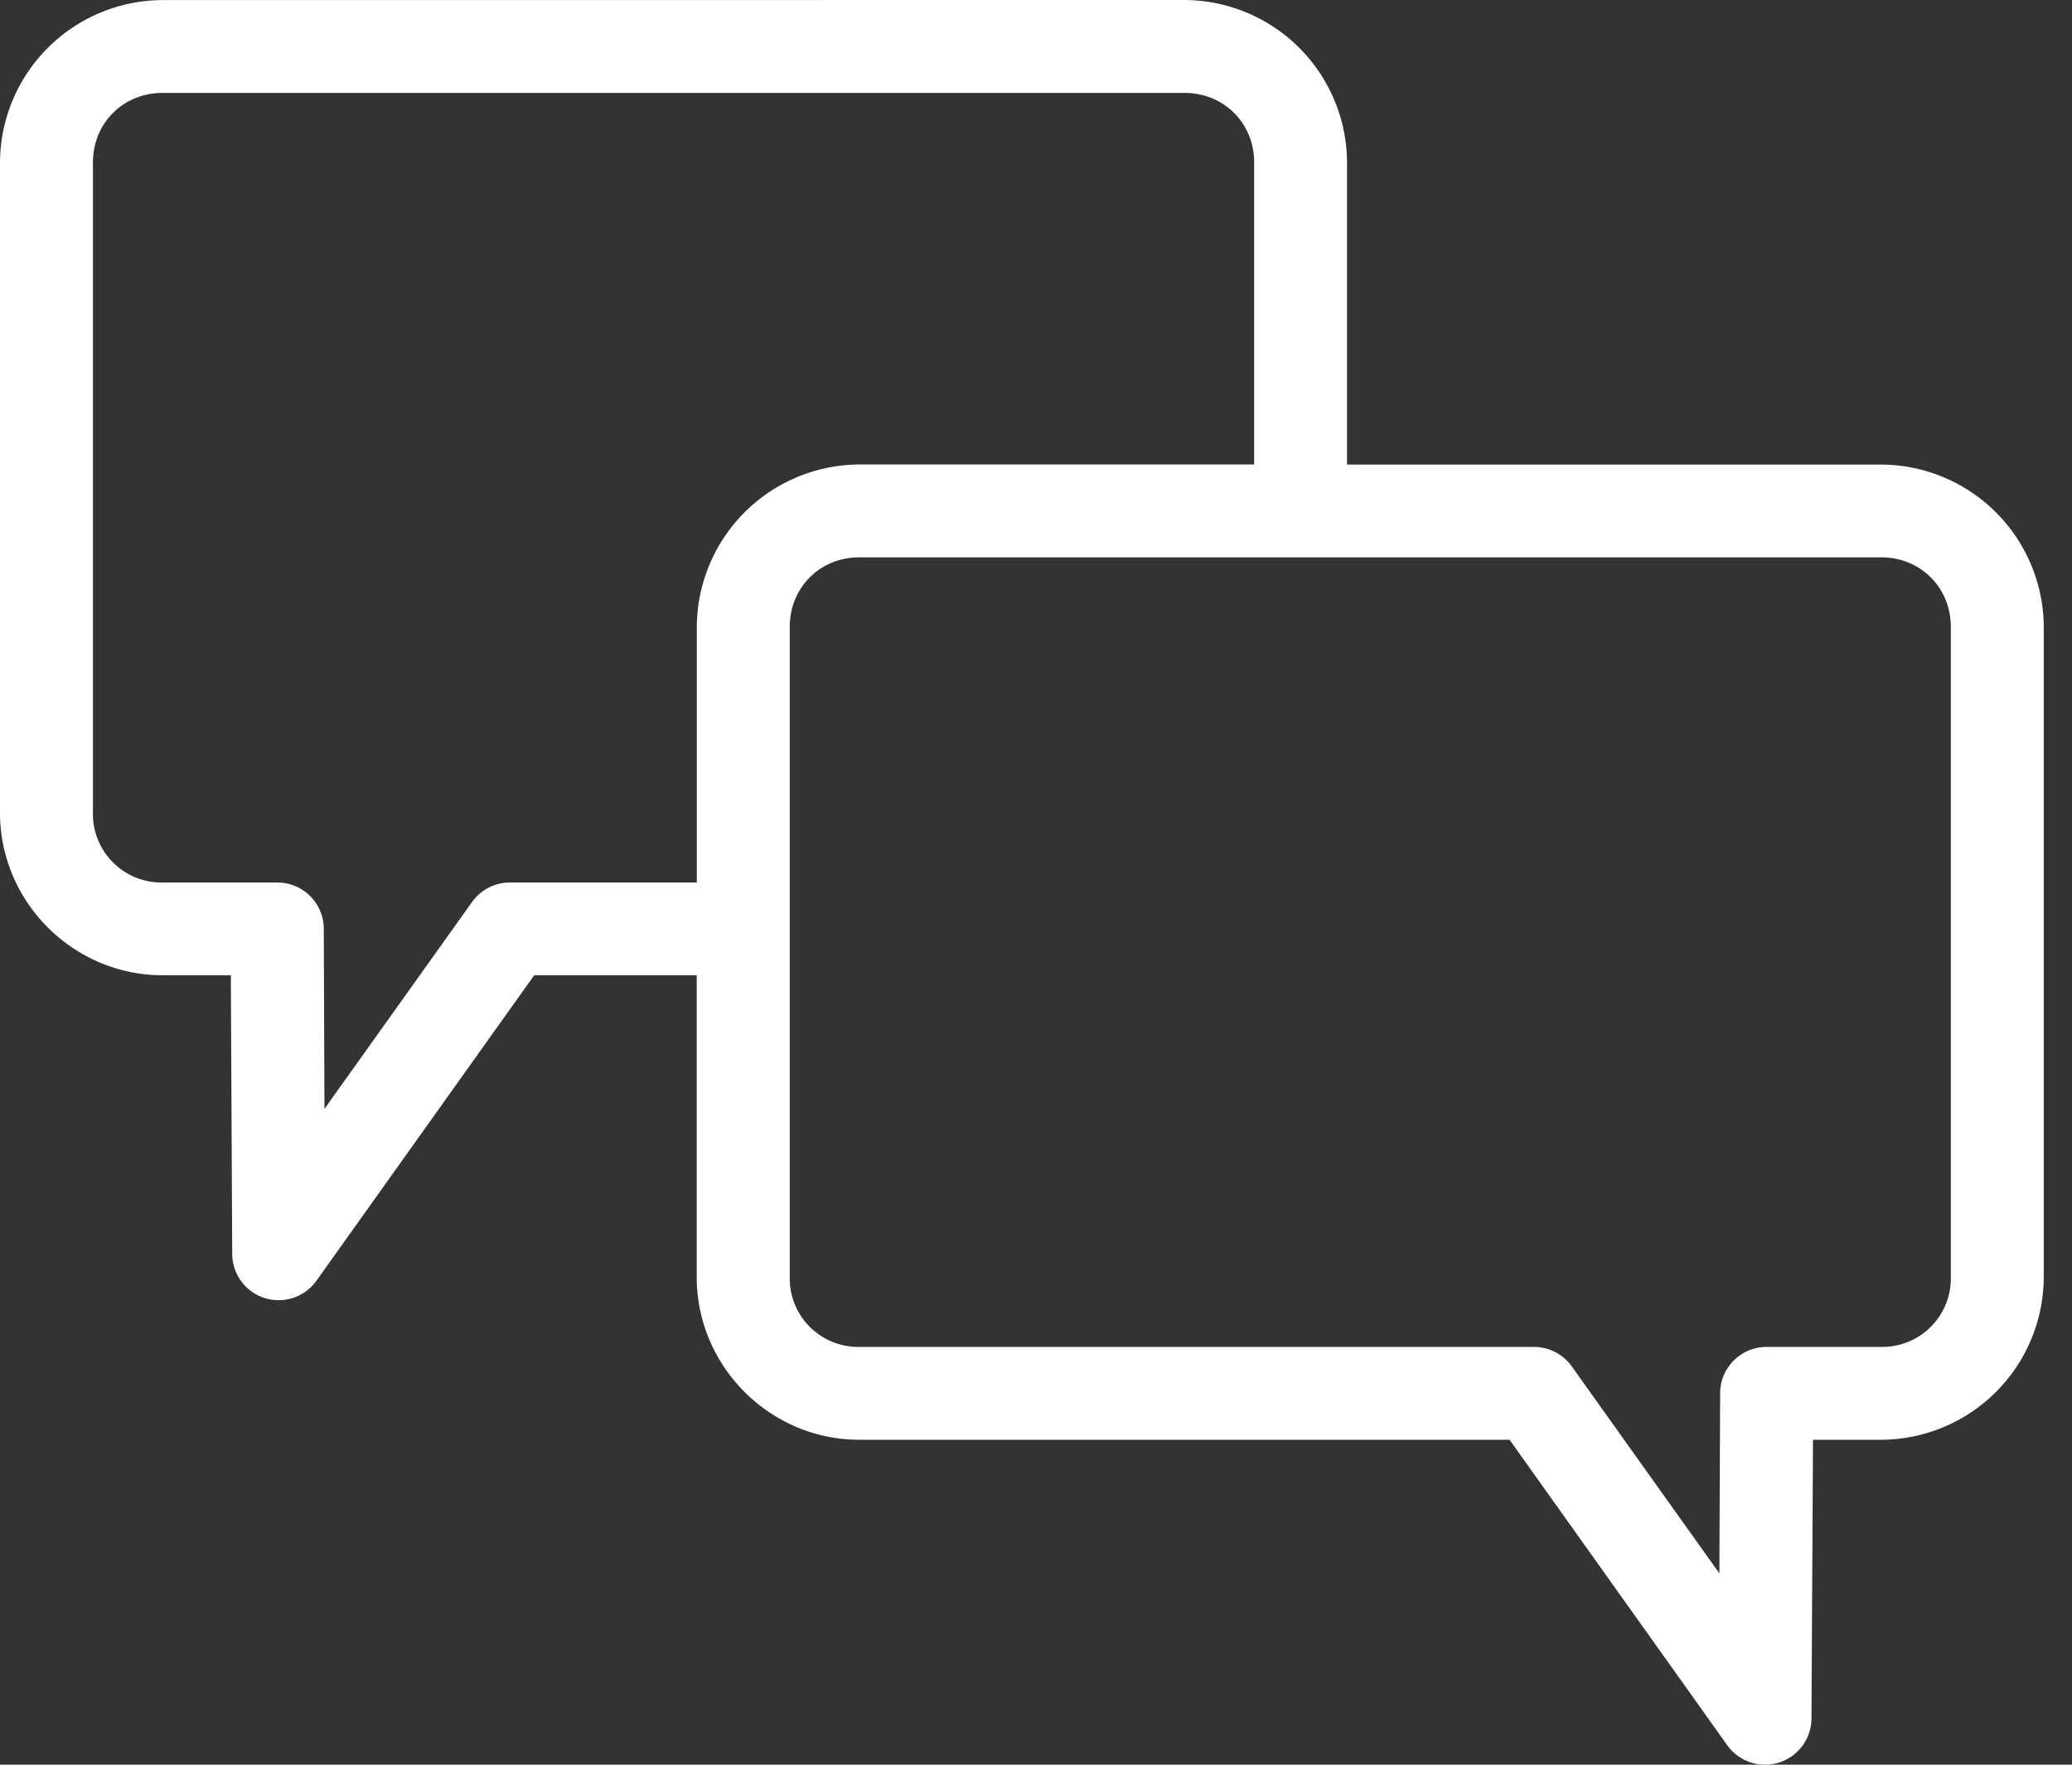 <svg xmlns="http://www.w3.org/2000/svg" width="27" height="23" viewBox="0 0 27 23"><rect x="0" y="0" width="27" height="23" fill="#333333" stroke="none"/><g><g><path fill="#fff" d="M24.513 7.264c.514 0 .908.394.908.908v8.475a.893.893 0 0 1-.908.908H23.02c-.33 0-.6.265-.605.596l-.01 2.355-1.929-2.705a.605.605 0 0 0-.492-.246h-8.786a.893.893 0 0 1-.907-.908V8.172c0-.514.394-.908.907-.908zM2.12 1.211h13.315c.514 0 .908.394.908.908v3.935h-5.145A2.127 2.127 0 0 0 9.08 8.172v3.33h-2.43a.605.605 0 0 0-.492.245l-1.93 2.705-.009-2.355a.605.605 0 0 0-.605-.595H2.119a.893.893 0 0 1-.908-.908V2.119c0-.514.394-.908.908-.908zm0-1.21A2.127 2.127 0 0 0 0 2.118v8.475c0 1.163.955 2.118 2.119 2.118h.889l.018 3.632a.605.605 0 0 0 1.097.35l2.838-3.982h2.118v3.935c0 1.163.955 2.119 2.118 2.119h8.474l2.837 3.982a.605.605 0 0 0 1.097-.35l.02-3.632h.888a2.127 2.127 0 0 0 2.119-2.12V8.173a2.127 2.127 0 0 0-2.119-2.118h-6.96V2.119A2.127 2.127 0 0 0 15.434 0z"/></g></g></svg>